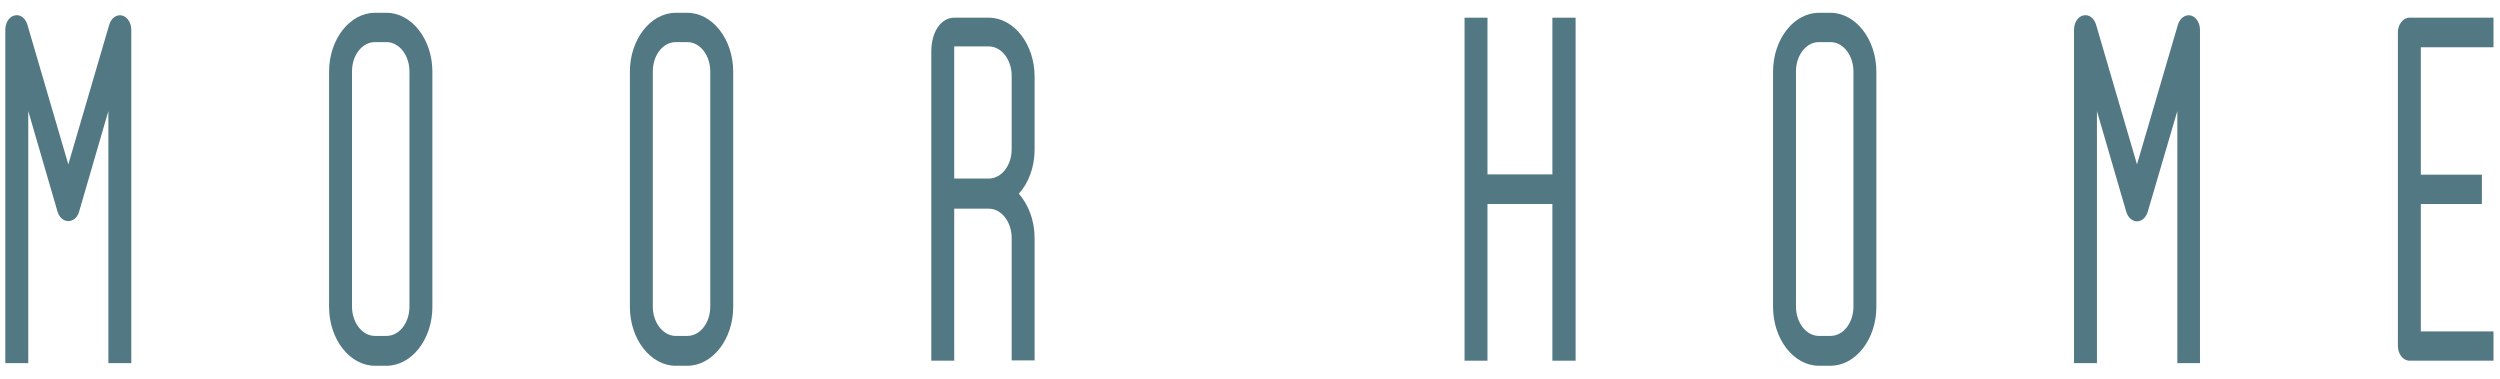 <svg width="132" height="20" viewBox="0 0 132 20" fill="none" xmlns="http://www.w3.org/2000/svg">
<path d="M20.409 2.223C21.08 2.223 21.619 2.923 21.619 3.77V16.189C21.619 17.05 21.08 17.736 20.409 17.736H19.796C19.125 17.736 18.586 17.035 18.586 16.189V3.77C18.586 2.909 19.125 2.223 19.796 2.223H20.409ZM20.409 0.676H19.796C18.469 0.676 17.375 2.077 17.375 3.784V16.204C17.375 17.911 18.469 19.312 19.796 19.312H20.409C21.736 19.312 22.83 17.911 22.83 16.204V3.784C22.83 2.077 21.736 0.676 20.409 0.676Z" fill="#517883"/>
<path d="M36.292 2.223C36.963 2.223 37.502 2.923 37.502 3.77V16.189C37.502 17.05 36.963 17.736 36.292 17.736H35.679C35.008 17.736 34.468 17.035 34.468 16.189V3.77C34.468 2.909 35.008 2.223 35.679 2.223H36.292ZM36.292 0.676H35.679C34.352 0.676 33.258 2.077 33.258 3.784V16.204C33.258 17.911 34.352 19.312 35.679 19.312H36.292C37.619 19.312 38.713 17.911 38.713 16.204V3.784C38.713 2.077 37.619 0.676 36.292 0.676Z" fill="#517883"/>
<path d="M54.627 7.924V4.042C54.627 2.335 53.533 0.934 52.206 0.934H50.383C49.712 0.934 49.172 1.634 49.172 2.743V19.044H50.383V11.018H52.206C52.877 11.018 53.416 11.718 53.416 12.565V19.03H54.627V12.565C54.627 11.646 54.306 10.814 53.796 10.23C54.306 9.661 54.627 8.829 54.627 7.895M50.383 9.442V2.451H52.206C52.877 2.451 53.416 3.152 53.416 3.998V7.88C53.416 8.741 52.877 9.427 52.206 9.427H50.383V9.442Z" fill="#517883"/>
<path d="M6.932 19.174H5.722V5.864L4.176 11.176C4.088 11.483 3.869 11.673 3.607 11.673C3.344 11.673 3.125 11.468 3.038 11.176L1.492 5.864V19.174H0.281V1.574C0.281 1.194 0.485 0.873 0.777 0.815C1.069 0.742 1.346 0.961 1.448 1.311L3.607 8.681L5.766 1.311C5.868 0.961 6.145 0.756 6.436 0.815C6.728 0.888 6.932 1.209 6.932 1.574V19.174Z" fill="#517883"/>
<path d="M96.651 2.223C97.322 2.223 97.862 2.923 97.862 3.77V16.189C97.862 17.05 97.322 17.736 96.651 17.736H96.038C95.368 17.736 94.828 17.035 94.828 16.189V3.77C94.828 2.909 95.368 2.223 96.038 2.223H96.651ZM96.651 0.676H96.038C94.711 0.676 93.617 2.077 93.617 3.784V16.204C93.617 17.911 94.711 19.312 96.038 19.312H96.651C97.978 19.312 99.072 17.911 99.072 16.204V3.784C99.072 2.077 97.978 0.676 96.651 0.676Z" fill="#517883"/>
<path d="M131.656 2.481V0.934H127.222C126.887 0.934 126.609 1.284 126.609 1.707V18.271C126.609 18.694 126.887 19.044 127.222 19.044H131.656V17.498H127.82V10.77H131.043V9.223H127.82V2.495H131.656V2.481Z" fill="#517883"/>
<path d="M81.966 0.934V9.208H78.539V0.934H77.328V19.044H78.539V10.77H81.966V19.044H83.192V0.934H81.966Z" fill="#517883"/>
<path d="M116.174 19.174H114.963V5.864L113.402 11.176C113.315 11.483 113.081 11.687 112.833 11.687C112.585 11.687 112.352 11.483 112.265 11.176L110.718 5.864V19.174H109.508V1.574C109.508 1.194 109.712 0.873 110.004 0.815C110.295 0.742 110.573 0.961 110.675 1.311L112.833 8.681L114.992 1.311C115.094 0.961 115.386 0.756 115.663 0.815C115.955 0.888 116.159 1.209 116.159 1.574V19.174H116.174Z" fill="#517883"/>
</svg>
